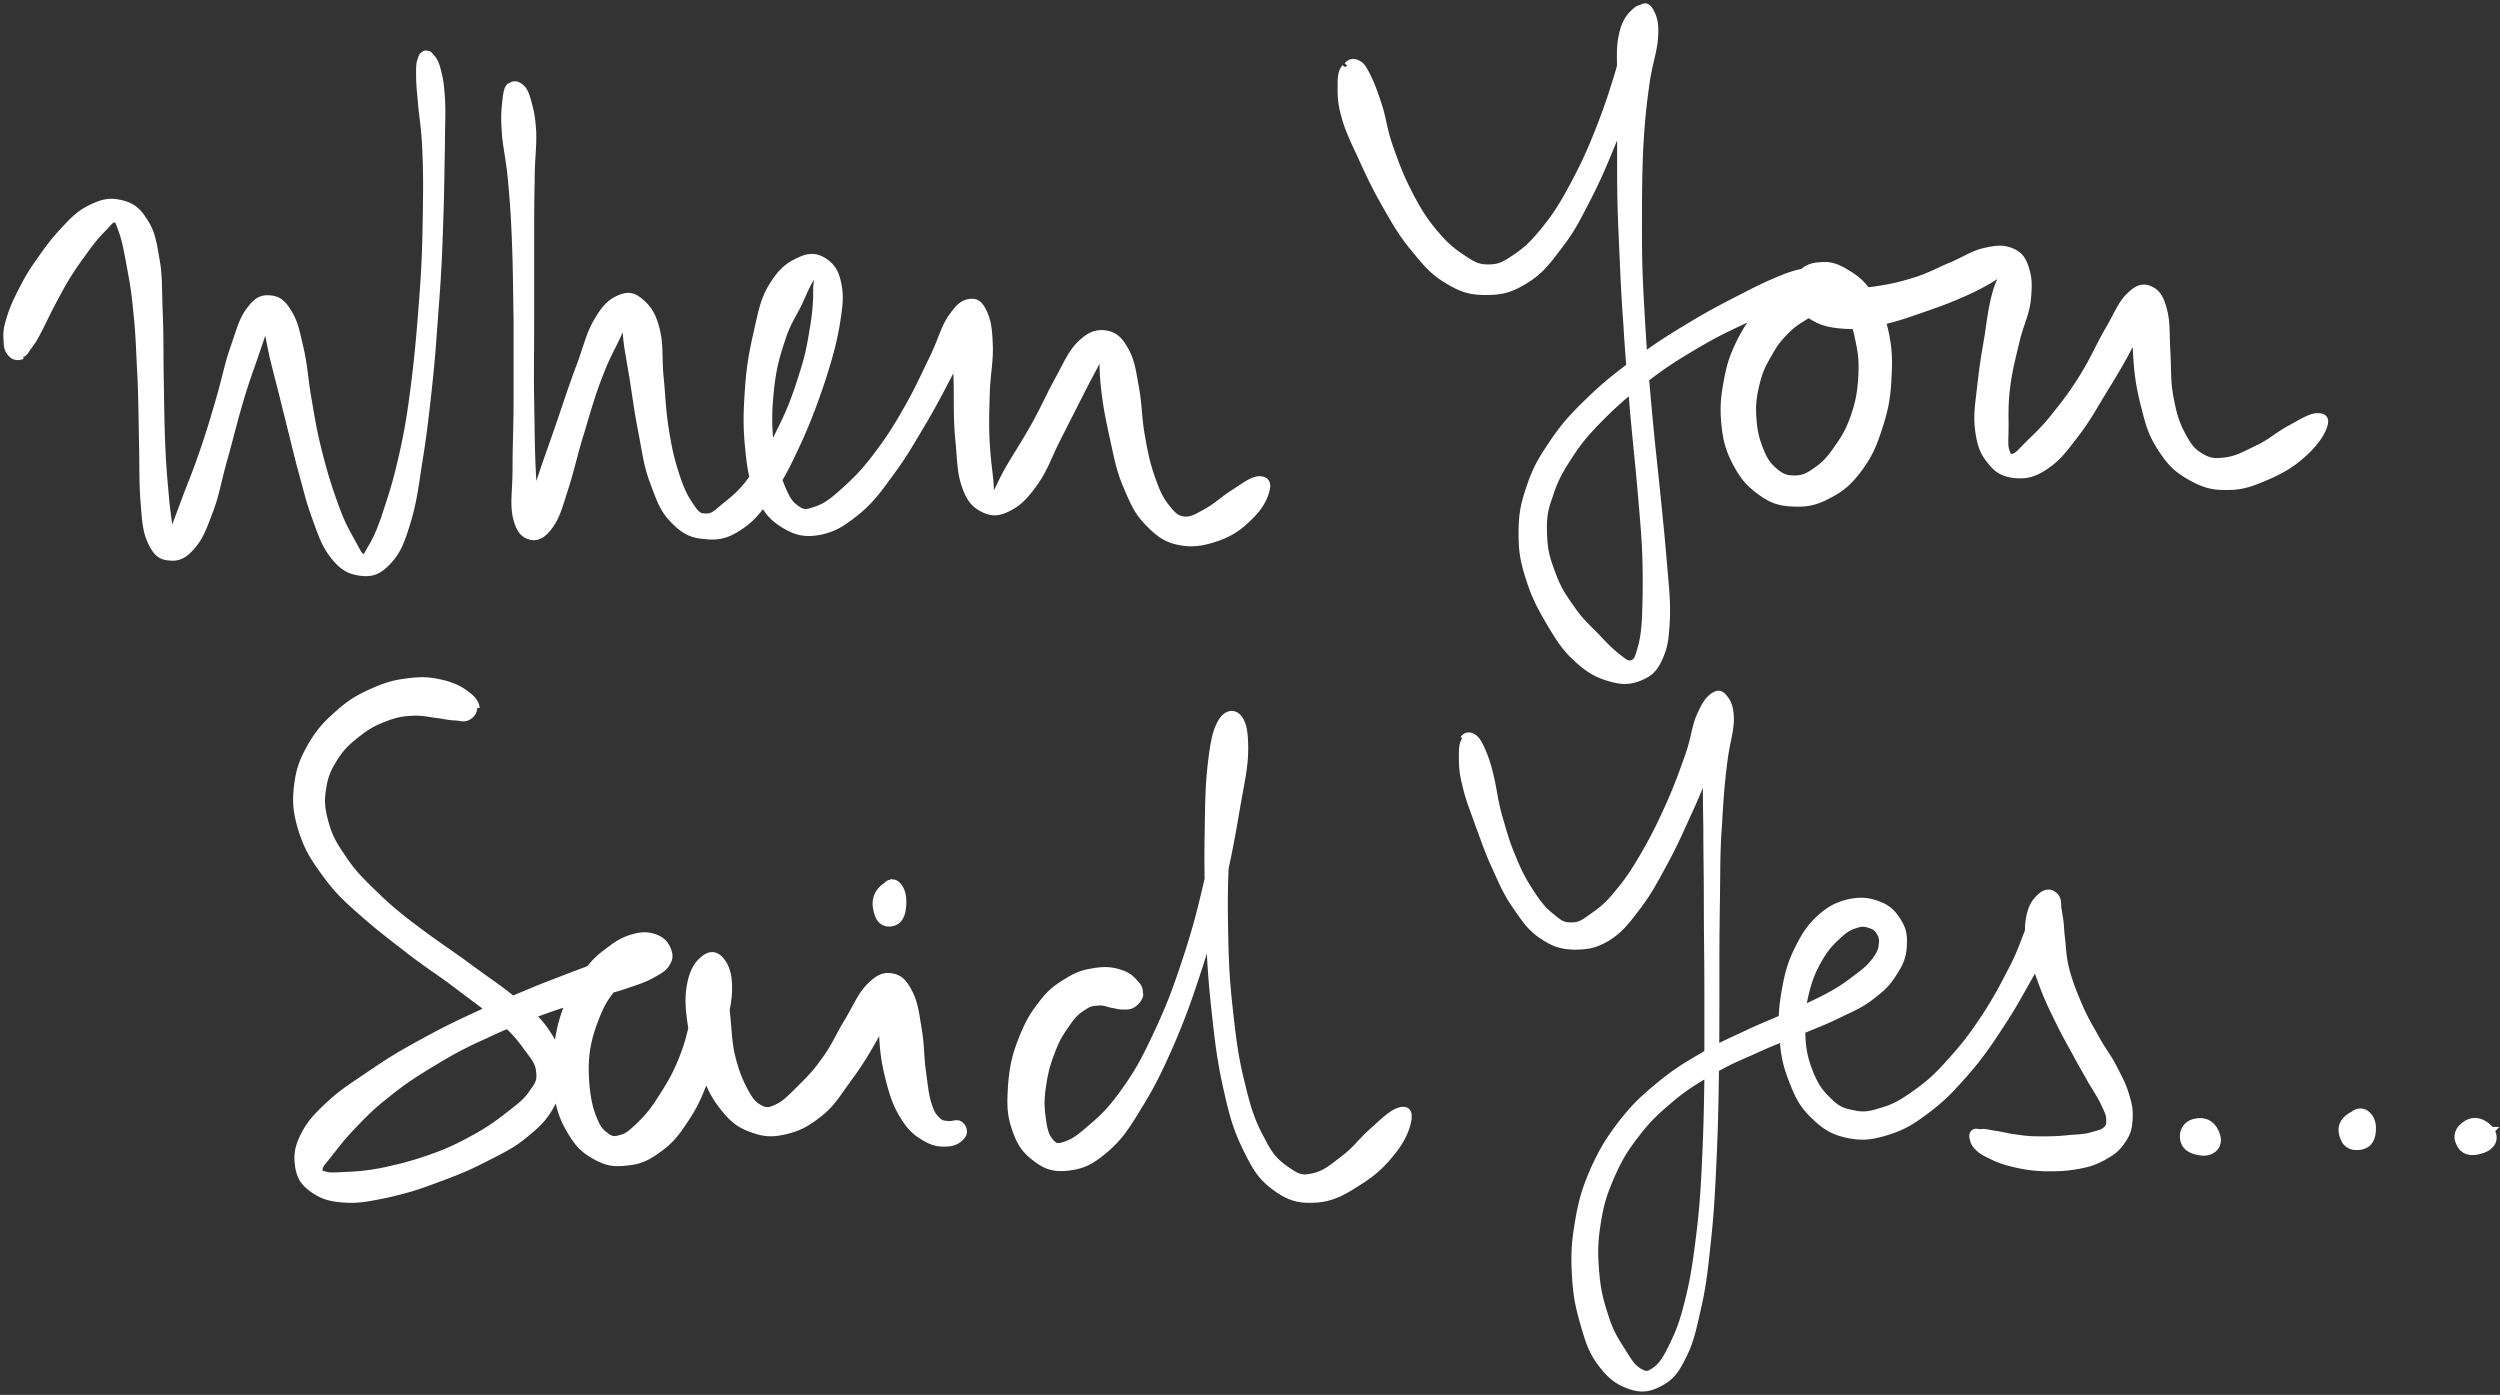 <svg xmlns="http://www.w3.org/2000/svg" viewBox="0 0 371 207"><rect x="0" y="0" width="371" height="207" fill="#333333" stroke="none"/><g fill="#FFF" fill-rule="nonzero" stroke="#FFF"><path d="M3.17 52.554c.532-.155.609-.544 1.142-1.242.532-.699.76-1.087 1.37-2.251.609-1.164.99-2.018 1.827-3.648.838-1.553 1.37-2.64 2.36-4.27.99-1.63 1.751-2.638 2.817-4.113 1.066-1.475 1.751-2.251 2.665-3.183.914-.931 1.142-1.397 1.675-1.32.533.079.533.234.99 1.476.457 1.242.685 2.173 1.142 4.657.457 2.484.837 4.269 1.142 7.762.38 3.493.38 5.821.609 9.702.152 3.959.152 6.288.228 9.936.076 3.725 0 5.666.229 8.538.228 2.872.304 4.191 1.065 5.821.762 1.63 1.447 2.174 2.665 2.251 1.218.156 2.132-.155 3.35-1.552s1.675-2.64 2.665-5.278c.99-2.562 1.218-4.502 2.132-7.685.913-3.26 1.37-5.278 2.284-8.383.913-3.182 1.598-4.89 2.436-7.373.837-2.484 1.294-3.726 1.675-5.046.38-1.397.152-1.785.152-1.785s-.38.543-.228 2.018c.152 1.475.38 2.64.913 5.2.61 2.562 1.142 4.425 1.904 7.607.837 3.26 1.294 5.279 2.131 8.539.914 3.26 1.295 5.123 2.284 7.84.99 2.716 1.447 4.113 2.741 5.743 1.295 1.63 2.284 2.173 3.807 2.406 1.599.233 2.665 0 4.035-1.397s1.98-2.561 2.893-5.51c.914-2.873 1.218-4.813 1.827-9.005.686-4.114.99-6.753 1.523-11.643.533-4.89.685-7.762 1.066-12.807.38-5.045.457-7.762.61-12.264.151-4.502.151-6.753.228-10.323 0-3.57.152-5.123 0-7.53-.153-2.406-.381-3.182-.686-4.346-.38-1.242-.685-1.397-.99-1.786-.304-.388-.38-.232-.609-.31-.152 0-.228 0-.304.155-.152.078-.228 0-.38.466-.153.466-.305.62-.305 1.863 0 1.242 0 1.94.228 4.191.152 2.329.533 3.881.685 7.374.153 3.493.153 5.744.076 10.168-.076 4.502-.152 7.22-.532 12.187-.381 4.967-.61 7.84-1.219 12.73-.609 4.812-1.065 7.45-1.98 11.332-.913 3.959-1.598 5.744-2.435 8.383-.914 2.561-1.37 3.415-2.056 4.58-.685 1.164-.685 1.397-1.218 1.241-.533-.155-.685-.698-1.523-2.173-.761-1.397-1.446-2.484-2.36-4.968-.914-2.484-1.523-4.269-2.36-7.451-.838-3.183-1.218-5.2-1.751-8.46-.61-3.26-.61-5.124-1.218-7.763-.61-2.639-.838-3.958-1.752-5.433-.913-1.553-1.674-2.018-2.816-2.096-1.142-.078-1.904.233-2.97 1.708-1.066 1.397-1.37 2.716-2.284 5.356-.913 2.561-1.218 4.424-2.132 7.606-.913 3.183-1.522 5.2-2.588 8.306-1.066 3.104-1.827 4.812-2.74 7.296-.915 2.484-1.371 3.57-1.752 4.968-.38 1.397-.228 1.862-.228 1.94 0 .078.076-.31 0-1.708-.153-1.397-.381-2.561-.686-5.278-.228-2.716-.456-4.657-.609-8.305-.152-3.648-.152-5.977-.228-9.935-.076-3.959 0-6.21-.152-9.858-.153-3.648 0-5.511-.533-8.228-.457-2.794-.762-4.036-1.904-5.666-1.066-1.63-2.055-2.096-3.578-2.406-1.523-.31-2.589 0-4.187.776-1.6.776-2.513 1.708-3.96 3.26-1.446 1.552-2.207 2.561-3.502 4.424-1.294 1.786-1.903 2.872-2.816 4.657-.914 1.786-1.295 2.717-1.752 4.192-.456 1.475-.456 2.096-.38 3.182 0 1.01.228 1.475.685 1.94.457.467 1.066.467 1.599.234M75.726 12.735c-.457.466-.533.931-.686 2.328-.152 1.398-.228 2.174-.076 4.502.152 2.329.61 3.804.914 7.141.304 3.338.457 5.434.609 9.625.152 4.192.152 6.753.228 11.255v11.566c0 4.346-.152 6.752-.152 10.168 0 3.493-.38 5.123 0 7.218.457 2.018 1.066 2.717 2.056 3.028.99.31 1.903-.078 2.969-1.553 1.066-1.475 1.446-3.027 2.36-5.899.914-2.872 1.294-4.968 2.36-8.305.99-3.338 1.599-5.511 2.741-8.383 1.142-2.95 2.056-4.347 2.893-6.287.838-1.94.99-2.795 1.294-3.416.229-.62.077-.62 0 .156 0 .776-.456 1.707-.304 3.725.152 2.018.533 3.648.99 6.52.456 2.872.685 4.813 1.294 7.918.609 3.104.761 4.89 1.751 7.529.99 2.639 1.447 4.036 2.97 5.588 1.522 1.553 2.588 2.174 4.567 2.329 1.98.233 3.274 0 5.254-1.32 1.98-1.32 2.969-2.639 4.72-5.278 1.751-2.561 2.588-4.424 4.111-7.684 1.447-3.26 2.208-5.356 3.35-8.694 1.066-3.337 1.599-5.2 2.132-8.072.457-2.872.685-4.27.304-6.21-.38-1.94-.99-2.716-2.131-3.493-1.142-.698-2.208-.776-3.731 0-1.523.7-2.589 1.553-3.883 3.649-1.294 2.095-1.599 3.88-2.284 6.908-.685 3.027-1.066 5.045-1.294 8.383-.229 3.415-.305 5.356 0 8.538.304 3.105.533 4.89 1.599 7.219 1.066 2.328 1.98 3.415 3.806 4.502 1.828 1.086 3.122 1.32 5.254.931 2.131-.466 3.35-1.242 5.557-3.027 2.132-1.785 3.198-3.338 5.178-6.055 1.98-2.716 2.969-4.58 4.796-7.606 1.751-3.027 2.665-4.89 4.111-7.607 1.447-2.717 2.284-4.036 2.893-5.822.61-1.785.457-2.639.229-3.104-.229-.466-.838-.233-1.294.853-.457 1.165-.914 2.33-1.142 4.735-.229 2.407 0 4.192 0 7.141 0 2.95 0 4.813.304 7.607.228 2.794.228 4.27.914 6.21.685 1.94 1.446 2.716 2.664 3.337 1.295.621 2.208.621 3.731-.155 1.523-.776 2.436-1.708 3.883-3.726 1.446-2.018 1.98-3.803 3.35-6.52 1.37-2.716 2.284-4.502 3.502-6.908 1.218-2.406 1.98-3.726 2.665-5.123.685-1.397.609-2.018.76-2.096.153 0-.151.466-.151 1.94 0 1.398 0 2.795.304 5.28.305 2.483.685 4.268 1.295 7.062.609 2.795.913 4.502 1.979 6.986s1.599 3.726 3.198 5.356c1.598 1.63 2.664 2.406 4.72 2.794 2.132.388 3.654 0 5.71-.698 2.056-.776 3.274-1.708 4.72-3.183 1.447-1.397 2.132-2.872 2.36-3.958.229-1.087-.304-1.475-1.294-1.397-.99.155-2.208 1.086-3.654 2.018-1.447.931-2.284 1.785-3.73 2.639-1.447.776-2.285 1.397-3.503 1.32-1.218-.156-1.675-.622-2.665-1.864-.99-1.241-1.446-2.25-2.208-4.424-.76-2.173-1.065-3.726-1.522-6.365-.457-2.639-.38-4.424-.838-6.908-.457-2.484-.609-3.958-1.522-5.589-.914-1.63-1.6-2.25-2.97-2.483-1.294-.156-2.284.155-3.654 1.474-1.447 1.398-1.98 2.872-3.35 5.356s-2.132 4.347-3.578 6.908c-1.447 2.562-2.437 4.037-3.579 5.977-1.142 1.94-1.446 2.872-1.98 3.803-.532.932-.532 1.165-.76.854-.229-.31-.077-.931-.229-2.561-.152-1.63-.38-2.95-.533-5.589-.152-2.639-.076-4.424 0-7.296s.533-4.657.457-7.063c-.076-2.407-.228-3.649-.837-4.968-.61-1.32-1.142-1.708-2.132-1.553-.99.156-1.6.699-2.741 2.33-1.066 1.63-1.37 3.181-2.665 5.898-1.294 2.64-2.132 4.58-3.807 7.53-1.674 2.949-2.816 4.734-4.72 7.218-1.903 2.484-3.121 3.648-4.949 5.278-1.75 1.553-2.588 2.096-3.959 2.562-1.37.465-1.827.543-2.893-.233-.99-.699-1.446-1.475-2.208-3.338-.76-1.863-1.294-3.338-1.598-6.132-.305-2.794-.305-4.735 0-7.84.304-3.104.761-4.967 1.675-7.684.837-2.717 1.827-3.88 2.664-5.744.838-1.863 1.142-2.561 1.675-3.415.457-.854.61-1.087.838-.776.152.31.152.698 0 2.173 0 1.552 0 2.717-.38 5.356-.458 2.639-.686 4.502-1.752 7.684-.99 3.183-1.751 5.2-3.274 8.228-1.446 3.027-2.512 4.735-4.111 6.986-1.599 2.25-2.665 3.027-4.111 4.191-1.37 1.165-1.828 1.63-2.893 1.553-.99 0-1.37-.388-2.208-1.63-.838-1.242-1.37-2.251-2.132-4.58-.761-2.329-1.142-4.036-1.599-6.986-.457-2.95-.457-4.89-.761-7.762-.229-2.872 0-4.58-.533-6.753s-1.218-3.182-2.284-4.114c-1.066-.931-1.827-1.164-3.122-.62-1.294.543-2.131 1.241-3.35 3.337-1.218 2.018-1.522 3.804-2.664 6.83-1.142 3.028-1.828 5.201-2.97 8.539-1.142 3.338-1.903 5.356-2.817 8.15-.913 2.794-1.37 4.191-1.675 5.821-.228 1.63.153 2.251.305 2.174.152-.078.61-.699.61-2.562 0-1.862-.305-3.493-.458-6.908-.152-3.415-.152-5.821-.228-10.168-.076-4.347 0-6.986 0-11.565V36.564c0-4.191 0-6.287.076-9.702 0-3.416.305-4.968.228-7.297-.152-2.406-.38-3.182-.76-4.58-.382-1.396-.686-1.784-1.22-2.173-.532-.388-1.065-.31-1.522.156M199.619 9.96c-.385.538-.616 1-.616 2.462 0 1.462-.077 2.54.539 4.77.615 2.232 1.385 3.694 2.616 6.388 1.231 2.693 2 4.309 3.54 7.002 1.539 2.693 2.385 4.155 4.155 6.31 1.847 2.231 2.77 3.386 4.925 4.694 2.154 1.308 3.462 1.693 5.694 1.693 2.308 0 3.616-.308 5.77-1.616 2.155-1.309 3.156-2.54 5.002-5.002 1.924-2.462 2.77-4.155 4.387-7.31 1.615-3.155 2.462-5.233 3.847-8.618 1.385-3.386 2-5.387 3.155-8.31 1.077-3.002 1.847-4.464 2.308-6.541.385-2.078.154-3.078-.307-3.925-.462-.846-1.155-1-1.924-.308-.77.693-1.54 1.462-2 3.694-.463 2.231-.155 3.924-.232 7.387v10.157c0 4.463 0 7.08.231 12.081.231 5.002.308 7.849.693 13.081.307 5.233.615 8.08 1 13.082.462 5.078.77 7.617 1.154 12.157.385 4.54.616 6.772.693 10.388.077 3.694 0 5.387-.077 8.003-.154 2.616-.385 3.617-.77 4.925-.384 1.308-.538 1.616-1.23 1.847-.693.23-1.078-.154-2.078-.924-1-.77-1.693-1.462-3.078-2.924-1.385-1.462-2.463-2.308-3.77-4.232-1.386-1.924-2.155-3.155-2.925-5.31-.846-2.231-1.154-3.385-1.231-5.694-.077-2.308 0-3.462.846-5.77.77-2.386 1.385-3.54 2.924-5.926 1.54-2.385 2.694-3.693 5.002-6.002 2.309-2.308 3.77-3.462 6.464-5.54 2.693-2.078 4.309-3.078 7.156-4.77 2.847-1.694 4.463-2.463 7.08-3.694 2.615-1.232 4.077-1.54 6.155-2.309 2.078-.77 3.078-1.077 4.31-1.616 1.23-.615 1.692-.846 2-1.308.308-.462.154-.846-.385-1.154-.539-.308-1.154-.616-2.231-.385-1.155.23-1.924.539-3.31 1.54-1.384 1-2.154 1.769-3.539 3.385-1.385 1.616-2.154 2.616-3.232 4.694-1.077 2.154-1.539 3.462-2 5.925-.462 2.462-.616 3.924-.385 6.386.23 2.463.616 3.848 1.693 5.925 1.077 2.001 1.924 3.001 3.616 4.233 1.693 1.23 2.847 1.616 4.925 1.693 2 .076 3.232-.154 5.233-1.232 1.923-1 3-1.923 4.54-4.001 1.462-2 2.077-3.463 2.924-6.079.846-2.616 1.154-4.232 1.308-7.002.154-2.77.154-4.386-.385-6.926-.539-2.539-1.077-3.847-2.308-5.617-1.155-1.847-2.155-2.54-3.694-3.463-1.539-.923-2.54-1.077-3.847-.923-1.385.077-2.232.616-2.924 1.539-.693.923-.847 1.924-.462 3.155.385 1.154 1 2 2.385 2.847 1.385.846 2.54 1.154 4.617 1.308 2.078.154 3.463 0 5.848-.615 2.386-.54 3.77-1.078 6.233-1.924 2.462-.847 3.847-1.385 5.925-2.309 2.078-.923 3.232-1.616 4.617-2.462 1.308-.846 1.693-1.462 2-1.693.308-.23 0-.23-.384.616-.385.846-1.077 1.616-1.616 3.54-.539 1.923-.77 3.616-1.154 6.31-.462 2.692-.77 4.462-1.077 7.232-.308 2.77-.616 4.31-.385 6.618.308 2.308.692 3.463 1.77 4.77 1.077 1.386 1.923 1.847 3.54 2.078 1.615.154 2.77 0 4.616-1.23 1.847-1.232 2.693-2.386 4.463-4.695 1.77-2.308 2.616-3.924 4.31-6.694 1.692-2.77 2.77-4.54 4-7.003 1.309-2.462 1.924-3.847 2.386-5.232.462-1.385.077-1.924-.154-1.77-.308.154-.923.847-1.231 2.54-.308 1.692-.385 3.385-.23 6.078.153 2.694.384 4.617 1.076 7.387.693 2.77 1.078 4.387 2.463 6.541 1.385 2.155 2.308 3.155 4.309 4.31 2 1.153 3.386 1.615 5.77 1.538 2.463 0 4.08-.77 6.388-1.77 2.308-1.077 3.616-2 5.155-3.462 1.54-1.462 2.386-2.847 2.693-3.848.308-1-.077-1.385-1.154-1.308-1 .077-2.308.923-4.001 1.847-1.693.923-2.693 1.924-4.617 2.847s-3.078 1.616-4.77 1.847c-1.694.23-2.463.154-3.771-.616-1.308-.77-1.847-1.539-2.77-3.232-.924-1.77-1.309-3.078-1.77-5.54-.462-2.462-.308-4.232-.462-6.848-.154-2.617 0-4.156-.462-6.002-.461-1.847-1-2.694-2-3.155-1-.462-1.847-.308-3.078.923-1.231 1.154-1.77 2.693-3.155 5.079-1.385 2.385-2.155 4.309-3.77 6.925-1.617 2.616-2.77 4.078-4.387 6.079-1.616 2-2.616 2.847-3.77 4.001-1.154 1.155-1.462 1.616-2.155 1.847-.615.154-.77 0-1.077-.846-.308-.847-.154-1.77-.154-3.617 0-1.924-.077-3.309.23-5.848.309-2.54.77-4.232 1.386-6.848.616-2.617 1.462-4.002 1.693-6.233.23-2.232.154-3.232-.308-4.694-.462-1.385-1-2-2.154-2.462-1.232-.462-2.078-.385-3.848 0-1.693.384-2.77 1.154-4.848 2.077-2.077.847-3.308 1.616-5.54 2.309-2.231.692-3.617 1-5.694 1.308-2.078.308-3.155.23-4.77.23-1.617 0-2.232-.23-3.233-.384-.923-.154-1.154-.231-1.539-.308-.384-.077-.308 0-.154 0s.385-.154 1 0c.616.154 1.155.154 2.001.77.847.615 1.54 1.154 2.309 2.539.77 1.385 1.308 2.385 1.693 4.463.461 2.077.615 3.463.461 5.848-.154 2.385-.461 3.847-1.23 6.002-.77 2.154-1.54 3.232-2.617 4.77-1.154 1.617-1.847 2.232-3.078 3.079-1.231.846-1.924 1.077-3.078 1.077s-1.847-.23-2.847-1.077-1.539-1.54-2.155-3.078c-.615-1.54-.923-2.617-1.077-4.54-.154-1.924-.077-3.155.385-5.156.462-2 .923-3 1.924-4.694.923-1.693 1.539-2.385 2.77-3.616 1.154-1.154 2-1.462 3.155-2.309 1.154-.846 1.77-1.154 2.385-2.077.616-.924.923-1.54 1-2.309 0-.77-.077-1.308-.846-1.693-.77-.384-1.308-.461-2.77-.23-1.54.23-2.54.538-4.694 1.462-2.155.923-3.463 1.615-6.156 3-2.693 1.386-4.232 2.232-7.156 4.002-2.924 1.77-4.54 2.847-7.387 4.925-2.847 2.154-4.386 3.308-6.849 5.694-2.462 2.385-3.693 3.693-5.463 6.31-1.77 2.616-2.54 3.924-3.463 6.694-.923 2.693-1.154 4.155-1.154 6.848 0 2.77.308 4.233 1.154 6.849.847 2.616 1.616 4.001 3.001 6.387 1.385 2.308 2.232 3.693 4.002 5.31 1.77 1.615 3 2.308 4.847 2.846 1.847.539 2.924.539 4.463-.077 1.54-.615 2.232-1.308 3.001-3.078.77-1.77.847-3 1-5.77.078-2.848-.153-4.54-.461-8.234-.308-3.694-.539-5.925-1-10.465-.462-4.54-.77-7.08-1.231-12.158-.462-5.002-.693-7.849-1-13.081-.309-5.233-.462-8.08-.462-13.082 0-5.001 0-7.618.153-12.004.231-4.386.462-6.617.924-10.003.461-3.386 1.154-4.848 1.308-7.08.154-2.154-.154-3-.616-3.847-.461-.846-.846-.923-1.539-.384-.692.538-1.154 1.308-1.77 3.231-.692 1.924-.615 3.54-1.538 6.541-.924 3.001-1.54 4.925-2.848 8.234-1.308 3.308-2.231 5.309-3.847 8.31-1.616 3-2.616 4.54-4.386 6.694-1.77 2.155-2.693 2.925-4.31 4.002-1.615 1.077-2.308 1.385-3.847 1.385-1.539 0-2.231-.385-3.847-1.462s-2.54-1.847-4.155-3.77c-1.616-1.924-2.463-3.31-3.77-5.849-1.309-2.539-1.924-4.232-2.848-6.848-.923-2.616-1-4.232-1.693-6.31-.692-2.078-1-2.924-1.616-4.155-.615-1.231-.846-1.616-1.462-1.924-.615-.308-1.077-.23-1.539.308M217.461 109.745c-.384.533-.461 1.066-.461 2.437 0 1.37 0 2.36.538 4.415.461 2.056 1.076 3.427 1.921 5.863.922 2.436 1.383 3.959 2.536 6.395 1.076 2.437 1.69 3.807 3.074 5.787 1.383 1.98 2.075 3.045 3.766 4.187 1.69 1.142 2.766 1.523 4.687 1.599 1.922 0 3.074-.152 4.919-1.218 1.844-1.142 2.69-2.208 4.38-4.416s2.46-3.655 3.996-6.472c1.537-2.817 2.306-4.568 3.689-7.613 1.383-2.97 1.998-4.72 3.074-7.31 1.076-2.588 1.921-3.882 2.382-5.71.461-1.827.385-2.74.077-3.502-.307-.761-.768-.913-1.383-.38s-1.23 1.218-1.537 3.121c-.308 1.904 0 3.35.077 6.548 0 3.198 0 5.177.077 9.288 0 4.112.076 6.624.076 11.42 0 4.874.077 7.614.077 12.792v13.247c-.077 5.254-.153 7.995-.384 12.867-.23 4.873-.461 7.386-.999 11.573s-.922 6.243-1.768 9.44c-.845 3.199-1.536 4.493-2.459 6.396-.999 1.904-1.537 2.437-2.459 3.046-.922.609-1.306.457-2.228-.076-.923-.61-1.307-1.219-2.306-2.817-.999-1.6-1.767-2.665-2.536-5.025-.768-2.36-1.23-3.96-1.46-6.777-.23-2.817-.23-4.492.23-7.385.462-2.893.923-4.34 2.075-7.004 1.153-2.589 1.922-3.883 3.69-6.167 1.767-2.284 2.843-3.274 4.994-5.101 2.152-1.828 3.459-2.589 5.995-4.112 2.459-1.446 3.919-2.055 6.532-3.197 2.613-1.219 3.996-1.675 6.532-2.741s3.842-1.523 5.994-2.589c2.229-1.066 3.381-1.523 4.995-2.817 1.69-1.294 2.382-2.056 3.305-3.578.922-1.447 1.23-2.36 1.306-3.883.077-1.523-.077-2.36-.845-3.579-.769-1.218-1.46-1.903-2.844-2.436-1.383-.533-2.459-.685-4.15-.38-1.69.38-2.766.837-4.303 2.131-1.537 1.37-2.305 2.436-3.381 4.568-1.076 2.132-1.537 3.579-1.998 6.167-.462 2.589-.615 4.188-.385 6.929.154 2.664.461 4.263 1.384 6.623.922 2.36 1.537 3.655 3.227 5.254 1.614 1.599 2.844 2.36 4.995 2.817 2.229.457 3.535.304 5.995-.457 2.382-.761 3.688-1.599 5.994-3.35 2.305-1.751 3.535-3.121 5.687-5.558 2.151-2.512 3.227-4.111 5.072-6.928 1.844-2.817 2.69-4.416 4.15-7.005 1.46-2.588 2.228-3.883 3.073-5.938.846-2.056 1.153-2.97 1.23-4.264.077-1.294-.154-1.751-.692-2.132-.538-.38-1.23-.304-1.92.38-.692.61-1.23 1.371-1.538 2.818-.307 1.447-.307 2.589.077 4.492s.845 3.045 1.614 5.177c.768 2.132 1.306 3.274 2.305 5.33 1 2.055 1.614 3.197 2.69 5.1.999 1.904 1.614 2.894 2.46 4.417.921 1.522 1.382 2.208 1.92 3.35s.769 1.599.769 2.36c0 .761 0 .99-.461 1.447-.461.456-.846.532-1.921.837-1 .305-1.768.38-3.228.457-1.46.152-2.382.228-3.996.228-1.614 0-2.536 0-3.92-.228-1.383-.152-2.151-.38-3.073-.533-1-.152-1.307-.229-1.768-.305-.461-.076-.538 0-.768 0h-.231c-.154 0-.461-.152-.692 0-.23.153-.307.381-.23.762.077.38.154.837.691 1.37.538.533.846.762 1.999 1.294 1.075.533 1.844.838 3.458 1.219 1.614.38 2.69.533 4.534.609 1.844 0 2.92 0 4.688-.305 1.767-.304 2.69-.609 4.073-1.37 1.383-.762 1.998-1.295 2.766-2.437.769-1.142.922-1.827 1-3.197.076-1.37-.078-2.056-.539-3.579-.46-1.522-.922-2.284-1.767-3.959-.846-1.675-1.614-2.512-2.613-4.34-1-1.827-1.69-2.893-2.536-4.872-.846-1.98-1.307-3.122-1.845-5.025-.538-1.98-.538-3.046-.691-4.645-.23-1.675-.154-2.436-.384-3.578-.154-1.218-.308-1.751-.615-2.36-.308-.685-.538-.99-1-.914-.46.076-.614.229-1.229 1.295-.538.99-.768 1.827-1.614 3.806-.845 1.98-1.23 3.426-2.536 5.939-1.306 2.512-2.151 4.187-3.919 6.928-1.767 2.665-2.92 4.264-4.995 6.548-2.075 2.36-3.305 3.502-5.456 5.025-2.152 1.523-3.305 2.132-5.226 2.665-1.921.609-2.767.609-4.38.228-1.537-.304-2.23-.761-3.459-1.98-1.23-1.218-1.844-2.131-2.613-4.035-.768-1.98-1.075-3.35-1.152-5.71-.154-2.36 0-3.807.538-6.09.538-2.209 1.076-3.427 2.075-5.178.999-1.675 1.69-2.36 2.766-3.35 1.076-.99 1.614-1.294 2.613-1.599.922-.304 1.383-.228 2.075 0 .692.229.999.38 1.383.99.384.533.538.99.461 1.827-.077.838-.23 1.37-.999 2.437-.768.99-1.306 1.522-2.766 2.588-1.384 1.066-2.306 1.751-4.304 2.817-1.998 1.066-3.304 1.6-5.763 2.741-2.46 1.142-3.843 1.6-6.533 2.893-2.612 1.219-4.073 1.828-6.685 3.426-2.613 1.523-3.92 2.36-6.302 4.34-2.382 1.98-3.458 3.046-5.38 5.482-1.844 2.436-2.69 3.807-3.996 6.624-1.23 2.817-1.767 4.492-2.305 7.537-.538 3.122-.692 4.873-.538 7.918.154 3.122.461 4.797 1.23 7.462.768 2.665 1.23 4.187 2.612 6.015 1.384 1.827 2.46 2.664 4.15 3.273 1.691.61 2.844.533 4.458-.304 1.613-.838 2.382-1.675 3.458-3.883 1.152-2.208 1.46-3.73 2.228-7.08.769-3.35 1-5.406 1.46-9.67.462-4.264.615-6.776.846-11.725.23-4.949.307-7.69.384-12.943.077-5.253.077-8.07.077-13.324 0-5.253 0-7.994.077-12.79.077-4.797 0-7.31.307-11.421.23-4.111.384-6.091.769-9.213.384-3.121.922-4.415.999-6.319 0-1.98-.385-2.665-.923-3.35-.537-.685-.922-.761-1.69-.228-.692.533-1.153 1.142-1.921 2.893-.769 1.751-.769 3.198-1.691 5.862-.922 2.589-1.537 4.34-2.844 7.31-1.306 2.893-2.151 4.644-3.688 7.308-1.537 2.665-2.46 4.036-4.073 5.94-1.537 1.903-2.46 2.512-3.843 3.501-1.383.99-1.844 1.219-2.997 1.219-1.153 0-1.69-.305-2.843-1.295-1.153-.913-1.845-1.675-2.997-3.426-1.153-1.751-1.845-2.97-2.767-5.253-.999-2.284-1.383-3.807-2.075-6.167-.691-2.437-.768-3.807-1.23-5.787-.46-1.98-.768-2.893-1.306-4.111s-.845-1.675-1.383-1.98c-.538-.304-1-.228-1.383.305M70.688 105.101c-.078-.693-.464-1.31-1.393-2.004-.928-.694-1.702-1.157-3.327-1.62-1.625-.385-2.785-.616-4.874-.385-2.09.232-3.25.463-5.416 1.388-2.09.925-3.327 1.542-5.184 3.161-1.857 1.62-2.863 2.622-4.178 4.78-1.238 2.16-1.857 3.547-2.167 6.091-.309 2.544-.154 4.01.62 6.63.85 2.622 1.624 3.933 3.481 6.477 1.78 2.467 3.095 3.7 5.648 5.937 2.554 2.236 4.1 3.392 6.886 5.55 2.786 2.16 4.488 3.162 7.118 5.166 2.631 2.005 4.101 3.007 6.19 4.78 2.09 1.774 2.94 2.776 4.1 4.395 1.161 1.542 1.703 2.16 1.858 3.47.155 1.31 0 1.85-.929 3.084-.85 1.31-1.624 1.927-3.404 3.315-1.78 1.388-3.017 2.313-5.416 3.624-2.399 1.31-4.023 2.081-6.731 3.007-2.708.925-4.333 1.31-6.809 1.85-2.476.463-3.714.54-5.416.617-1.702.077-2.399.154-3.172-.077-.774-.232-.929-.386-.774-1.003.155-.694.619-1.002 1.547-2.236 1.006-1.233 1.625-2.158 3.327-3.932 1.703-1.773 2.786-2.93 5.262-4.857 2.398-1.927 3.946-2.93 6.886-4.703 2.94-1.773 4.565-2.621 7.66-4.01 3.094-1.464 4.72-2.08 7.66-3.237 2.94-1.08 4.487-1.542 7.04-2.39 2.553-.848 3.869-1.003 5.88-1.697 2.012-.693 2.863-.925 4.101-1.619 1.238-.693 1.702-.925 2.166-1.696.465-.694.465-1.233.155-2.004-.31-.771-.774-1.388-1.78-1.774-1.005-.385-1.856-.462-3.249-.077-1.393.386-2.244.848-3.636 1.928-1.47 1.08-2.244 1.773-3.482 3.47-1.238 1.695-1.934 2.775-2.786 5.01-.85 2.237-1.16 3.701-1.47 6.169-.31 2.544-.386 4.086 0 6.476.387 2.39.852 3.778 1.935 5.628 1.083 1.85 1.934 2.776 3.559 3.701 1.625.925 2.708 1.234 4.642 1.002 1.934-.154 3.095-.617 4.874-1.927 1.857-1.31 2.708-2.467 4.179-4.703 1.47-2.236 2.011-3.778 3.094-6.477 1.084-2.698 1.625-4.317 2.244-7.016.62-2.621 1.006-4.24.929-6.245-.078-2.004-.62-3.007-1.316-3.778-.773-.77-1.547-.693-2.398 0-.851.694-1.548 1.697-1.934 3.624-.387 1.928-.31 3.547.077 6.09.387 2.545.851 4.164 1.78 6.554.928 2.39 1.47 3.778 2.862 5.552 1.393 1.773 2.321 2.62 4.178 3.315 1.857.694 3.018.848 5.03.385 2.011-.462 3.249-1.08 5.183-2.621 1.935-1.542 2.708-3.007 4.41-5.32 1.703-2.313 2.631-3.932 3.946-6.245 1.238-2.313 1.935-3.778 2.399-5.243.464-1.465.232-2.159 0-2.236-.155 0-.696.463-.929 1.85-.309 1.466-.541 2.93-.464 5.32.078 2.39.31 4.164.929 6.631.619 2.467 1.083 3.855 2.166 5.628 1.083 1.774 1.934 2.468 3.25 3.239 1.315.77 2.243.848 3.404.77 1.083-.077 1.857-.693 2.166-1.233.31-.54 0-1.234-.464-1.542-.464-.308-1.006.077-1.702 0-.619-.077-.928 0-1.547-.54-.62-.616-.929-.925-1.393-2.39-.464-1.465-.542-2.621-.851-4.857-.31-2.236-.232-3.932-.62-6.245-.386-2.313-.54-3.855-1.314-5.397-.774-1.542-1.393-2.236-2.554-2.467-1.16-.232-2.011.077-3.327 1.388-1.315 1.31-1.857 2.775-3.172 5.011-1.393 2.236-2.012 3.932-3.559 6.014-1.47 2.081-2.476 3.007-3.946 4.472-1.393 1.387-2.012 2.004-3.172 2.544-1.16.54-1.702.54-2.63 0-.93-.54-1.394-1.157-2.167-2.622-.774-1.464-1.238-2.62-1.78-4.703-.541-2.081-.541-3.7-.773-5.936-.233-2.236-.233-3.624-.542-5.32-.31-1.696-.619-2.467-1.16-3.161-.542-.694-.852-.771-1.393-.231-.542.616-.774 1.387-1.16 3.16-.388 1.774-.156 3.239-.697 5.706-.542 2.39-.929 4.01-1.935 6.4-1.005 2.39-1.856 3.7-3.094 5.627-1.238 1.928-2.012 2.699-3.173 3.855-1.16 1.08-1.702 1.542-2.708 1.774-1.005.308-1.47.154-2.243-.463-.851-.617-1.238-1.233-1.78-2.621s-.774-2.467-1.006-4.395c-.155-1.927-.232-3.238 0-5.32.31-2.081.697-3.238 1.393-5.088.696-1.774 1.16-2.622 2.089-3.855.928-1.234 1.547-1.62 2.553-2.313 1.006-.694 1.625-.617 2.399-1.003.85-.385 1.16-.462 1.702-.848.541-.385.774-.848.851-1.233.077-.386.077-.694-.464-.771-.542-.077-1.006 0-2.244.231-1.315.308-2.166.463-4.178 1.157-2.012.693-3.172 1.233-5.726 2.158-2.553 1.003-4.1 1.542-7.04 2.776-2.94 1.233-4.643 1.927-7.815 3.392-3.172 1.465-4.874 2.313-7.97 4.01-3.094 1.696-4.641 2.62-7.35 4.471-2.707 1.85-4.177 2.699-6.19 4.549-2.01 1.85-3.017 2.93-3.945 4.78-.929 1.85-1.006 3.007-.774 4.626.31 1.62.851 2.39 2.167 3.315 1.315.926 2.398 1.311 4.565 1.465 2.166.155 3.559-.154 6.267-.694 2.708-.616 4.332-1.079 7.195-2.158 2.94-1.08 4.565-1.697 7.273-3.084 2.708-1.388 4.255-2.082 6.267-3.778 2.09-1.696 3.018-2.776 4.023-4.78 1.006-2.005 1.161-3.161.929-5.32-.232-2.082-.696-3.238-2.09-5.243-1.392-2.005-2.63-2.776-4.95-4.703-2.322-1.85-3.792-2.776-6.5-4.78-2.708-2.005-4.333-3.007-7.118-5.089-2.786-2.081-4.256-3.238-6.577-5.474-2.321-2.236-3.482-3.392-4.952-5.628-1.547-2.236-2.089-3.392-2.63-5.474-.542-2.082-.542-3.161-.232-5.012.31-1.85.773-2.775 1.78-4.394 1.005-1.542 1.856-2.313 3.326-3.47 1.47-1.156 2.476-1.696 4.1-2.313 1.626-.616 2.477-.77 4.024-.848 1.47-.077 2.244.154 3.482.309 1.238.154 1.702.308 2.708.385.928 0 1.393.309 2.012 0 .619-.308 1.005-.848.928-1.542M169.112 147.561c0-.611 0-.993-.616-1.604-.538-.611-1-1.146-2.155-1.528-1.154-.382-2.077-.535-3.693-.306-1.54.23-2.54.459-4.156 1.452-1.616.993-2.616 1.68-3.924 3.438-1.386 1.757-2.078 3.056-3.002 5.424-.923 2.369-1.231 3.897-1.462 6.494-.154 2.598-.23 4.126.462 6.265.692 2.14 1.385 3.362 3.001 4.584 1.54 1.223 2.77 1.681 4.848 1.452 2.078-.23 3.386-.764 5.54-2.598 2.156-1.833 3.08-3.285 5.003-6.417 1.924-3.133 2.924-5.12 4.771-9.321 1.77-4.126 2.694-6.724 4.233-11.46 1.539-4.737 2.231-7.488 3.309-12.148 1.077-4.66 1.539-7.258 2.231-11.308.693-4.049 1.232-6.112 1.232-8.862 0-2.674-.308-3.897-1-4.66-.693-.765-1.77-.612-2.54.763-.77 1.376-1.078 2.904-1.462 6.189-.385 3.362-.385 5.806-.462 10.467-.077 4.66 0 7.64.154 12.835.154 5.196.308 8.099.846 13.065.539 4.966.847 7.564 1.77 11.69.924 4.125 1.462 6.035 2.924 9.015 1.463 2.98 2.232 4.202 4.31 5.73 2.078 1.528 3.54 1.91 6.002 1.757 2.463-.153 4.156-1.146 6.387-2.598 2.31-1.451 3.54-2.674 5.003-4.507 1.462-1.834 2.154-3.591 2.308-4.814.154-1.222-.385-1.528-1.462-1.146-1.077.382-2.309 1.605-3.925 3.056-1.616 1.452-2.462 2.75-4.232 4.05-1.77 1.375-2.77 2.215-4.463 2.597-1.693.382-2.31.153-3.848-.917-1.54-1.07-2.463-1.833-3.771-4.43-1.385-2.522-2.078-4.432-3.001-8.329-1-3.972-1.308-6.494-1.847-11.383-.539-4.89-.616-7.793-.693-12.912-.077-5.119.077-8.099.385-12.683s.77-7.029 1.077-10.237c.308-3.21.616-4.585.54-5.96-.078-1.375-.693-1.68-1.078-1.07-.385.612-.616 1.605-.924 4.203-.307 2.597 0 4.737-.538 8.71-.539 3.972-.924 6.57-2.001 11.154-1.078 4.66-1.77 7.334-3.31 11.995-1.538 4.66-2.539 7.182-4.386 11.078-1.846 3.973-3 5.883-5.002 8.633-2 2.75-3.232 3.744-5.002 5.272-1.693 1.452-2.385 1.834-3.54 2.216-1.154.382-1.539.153-2.154-.611-.616-.764-.847-1.528-1.078-3.21-.23-1.604-.307-2.826 0-4.889.308-2.063.616-3.362 1.386-5.272.692-1.91 1.385-2.903 2.308-4.202.924-1.375 1.54-1.833 2.54-2.445.923-.61 1.462-.534 2.308-.61.847 0 1.232.305 1.924.381.693.153 1 .23 1.616.23.616 0 .924 0 1.462-.383.462-.382.847-.84.924-1.451M131.827 131.269c-.951.529-2.514 1.763-1.495 4.497.272.793.883 1.234 1.562 1.234.951 0 2.106-.44 2.106-3.174 0-1.323-.408-2.028-.815-2.47-.408-.44-.951-.44-1.358-.175v.088ZM329.065 168.88c-.232-1.065-1.081-3.04-3.631-2.28a2.134 2.134 0 0 0-1.391 1.52c-.155.987 0 2.431 2.318 2.811 1.159.228 1.854-.152 2.24-.532.387-.38.542-.988.464-1.52ZM349.618 165.232c-1.082.456-2.859 1.52-1.7 3.875.31.684 1.005 1.064 1.777 1.064 1.082 0 2.396-.38 2.396-2.736 0-1.14-.464-1.747-.927-2.127-.464-.38-1.082-.38-1.546-.152v.076ZM369.708 167.74c-.773-.837-2.396-2.28-4.327-.457-.541.532-.773 1.292-.541 1.976.309.988 1.082 2.128 3.322 1.444 1.082-.304 1.623-.912 1.777-1.444.155-.532 0-1.14-.309-1.52h.078Z"/></g></svg>